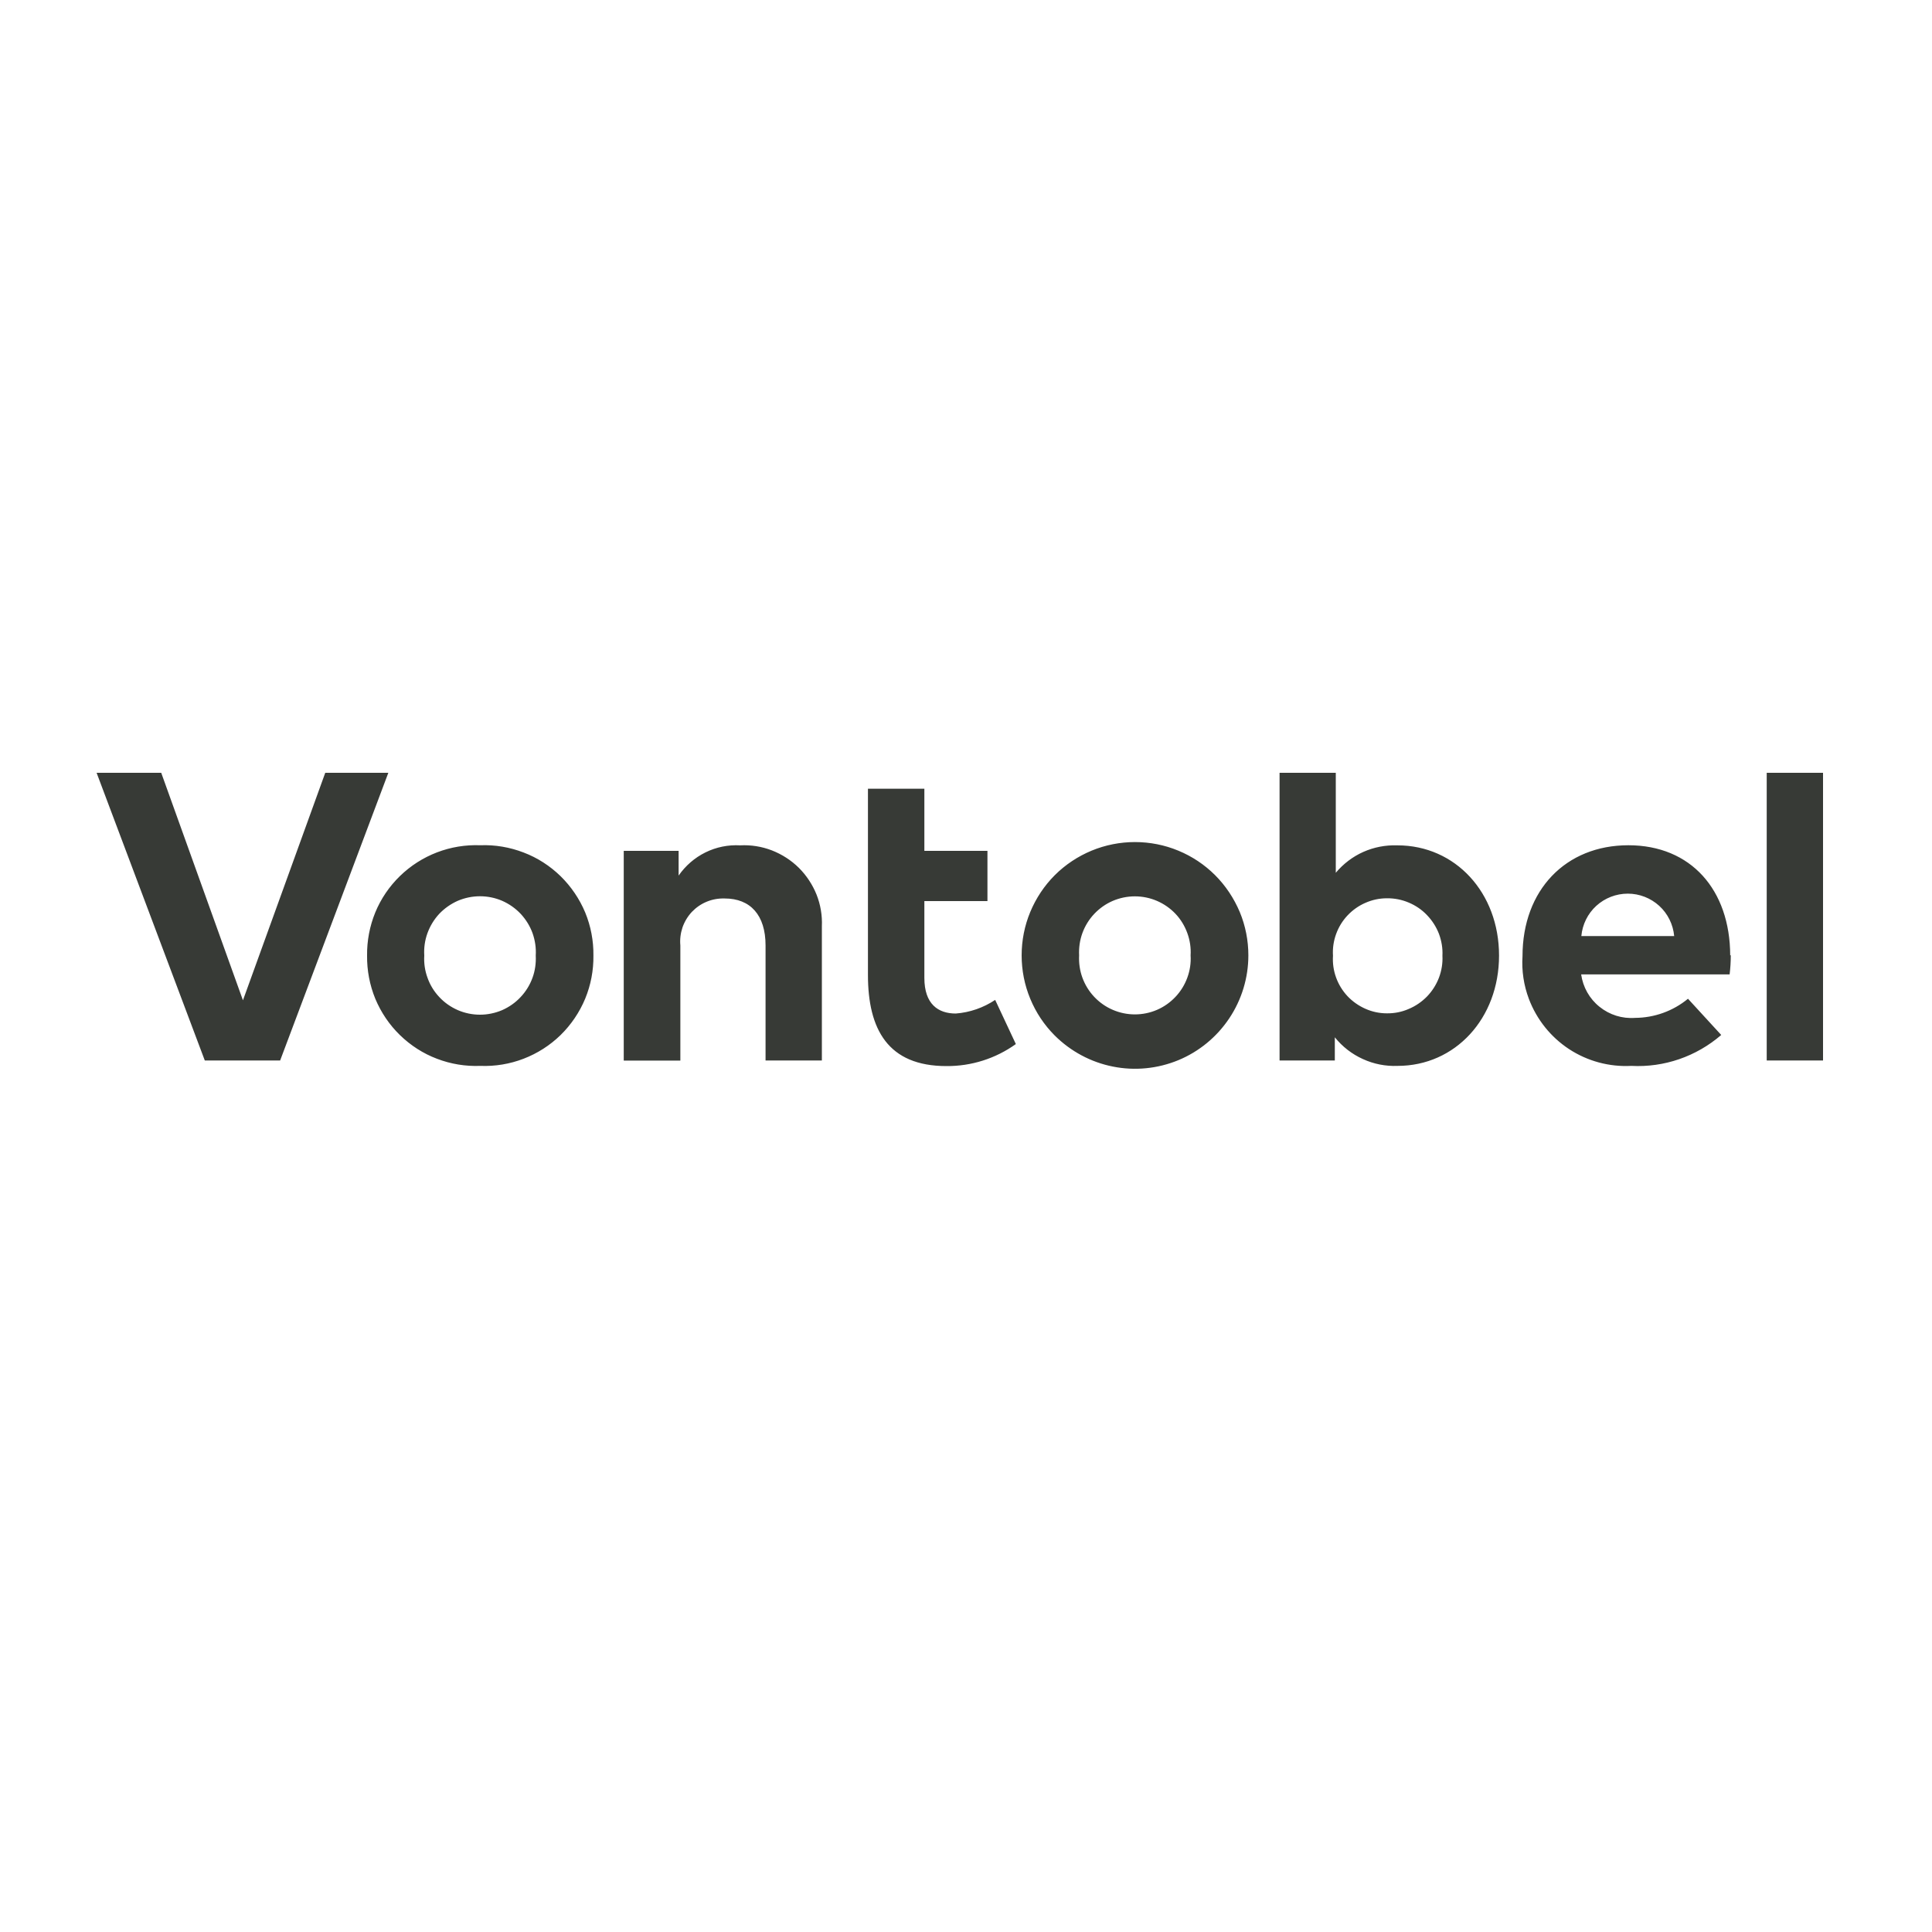 <svg width="20" height="20" viewBox="0 0 20 20" fill="none" xmlns="http://www.w3.org/2000/svg">
<g clip-path="url(#clip0_2887_9460)">
<path d="M14.357 10.49C14.28 10.49 14.205 10.474 14.135 10.443C14.065 10.412 14.002 10.368 13.949 10.312C13.897 10.256 13.857 10.191 13.831 10.119C13.805 10.047 13.794 9.971 13.799 9.894C13.794 9.818 13.805 9.742 13.831 9.67C13.857 9.598 13.897 9.532 13.95 9.476C14.002 9.421 14.065 9.376 14.135 9.346C14.205 9.315 14.28 9.299 14.357 9.299C14.434 9.298 14.511 9.313 14.582 9.343C14.654 9.373 14.719 9.417 14.772 9.473C14.826 9.529 14.868 9.595 14.896 9.667C14.923 9.74 14.936 9.817 14.932 9.894C14.936 9.972 14.923 10.049 14.896 10.121C14.868 10.194 14.826 10.26 14.772 10.316C14.718 10.371 14.654 10.415 14.582 10.445C14.511 10.476 14.434 10.491 14.357 10.49ZM14.464 8.751C14.343 8.747 14.223 8.77 14.113 8.819C14.003 8.868 13.906 8.942 13.828 9.035V8H13.246V10.978H13.818V10.738C13.896 10.835 13.995 10.912 14.108 10.963C14.221 11.015 14.344 11.039 14.468 11.034C15.063 11.034 15.518 10.544 15.518 9.892C15.518 9.241 15.066 8.751 14.466 8.751M10.222 9.328H9.569V10.123C9.569 10.395 9.712 10.492 9.894 10.492C10.04 10.481 10.18 10.432 10.302 10.351L10.516 10.808C10.307 10.958 10.055 11.038 9.797 11.036C9.192 11.036 8.985 10.655 8.985 10.093V8.165H9.569V8.808H10.222V9.328ZM18.872 10.978H18.289V8H18.872V10.978ZM16.37 9.69H17.331C17.32 9.57 17.265 9.458 17.176 9.377C17.087 9.296 16.971 9.251 16.851 9.251C16.73 9.251 16.614 9.296 16.525 9.377C16.436 9.458 16.381 9.57 16.37 9.69ZM17.917 9.888C17.917 9.955 17.913 10.021 17.905 10.087H16.368C16.387 10.219 16.454 10.339 16.558 10.422C16.662 10.506 16.793 10.547 16.926 10.537C17.126 10.536 17.32 10.466 17.474 10.339L17.818 10.714C17.56 10.937 17.227 11.052 16.887 11.034C16.659 11.046 16.434 10.985 16.244 10.861C16.053 10.736 15.908 10.554 15.827 10.341C15.774 10.2 15.751 10.049 15.761 9.898C15.761 9.215 16.207 8.75 16.857 8.75C17.506 8.75 17.909 9.213 17.911 9.89M11.171 9.89C11.167 9.969 11.178 10.047 11.205 10.121C11.232 10.195 11.274 10.263 11.328 10.32C11.382 10.377 11.447 10.423 11.52 10.454C11.592 10.485 11.67 10.501 11.748 10.501C11.827 10.501 11.905 10.485 11.977 10.454C12.049 10.423 12.114 10.377 12.168 10.32C12.222 10.263 12.264 10.195 12.291 10.121C12.318 10.047 12.33 9.969 12.325 9.89C12.33 9.812 12.318 9.733 12.291 9.659C12.264 9.585 12.223 9.517 12.169 9.46C12.115 9.403 12.049 9.357 11.977 9.326C11.905 9.295 11.827 9.279 11.748 9.279C11.669 9.279 11.592 9.295 11.519 9.326C11.447 9.357 11.382 9.403 11.328 9.46C11.274 9.517 11.232 9.585 11.205 9.659C11.178 9.733 11.167 9.812 11.171 9.89ZM12.923 9.89C12.923 10.122 12.854 10.349 12.725 10.542C12.596 10.735 12.413 10.886 12.198 10.975C11.984 11.063 11.748 11.087 11.52 11.041C11.293 10.996 11.084 10.884 10.919 10.72C10.81 10.611 10.724 10.482 10.665 10.339C10.606 10.197 10.576 10.044 10.576 9.89C10.576 9.736 10.606 9.583 10.665 9.441C10.724 9.299 10.81 9.169 10.919 9.06C11.028 8.951 11.158 8.865 11.3 8.806C11.443 8.747 11.595 8.717 11.749 8.717C11.903 8.717 12.056 8.747 12.198 8.806C12.341 8.865 12.47 8.951 12.579 9.06C12.688 9.169 12.774 9.299 12.834 9.441C12.893 9.583 12.923 9.736 12.923 9.89ZM8.508 9.588V10.978H7.925V9.787C7.925 9.473 7.768 9.301 7.502 9.301C7.438 9.299 7.375 9.31 7.317 9.334C7.258 9.358 7.206 9.394 7.162 9.44C7.119 9.486 7.086 9.541 7.065 9.601C7.045 9.661 7.037 9.724 7.043 9.787V10.979H6.457V8.808H7.025V9.064C7.096 8.962 7.191 8.879 7.303 8.824C7.414 8.769 7.538 8.744 7.662 8.751C7.774 8.745 7.886 8.763 7.99 8.803C8.095 8.844 8.19 8.905 8.27 8.984C8.349 9.063 8.411 9.157 8.453 9.261C8.494 9.365 8.513 9.477 8.508 9.589V9.588ZM4.392 9.892C4.387 9.971 4.399 10.05 4.426 10.123C4.452 10.197 4.494 10.265 4.548 10.322C4.602 10.38 4.667 10.425 4.74 10.457C4.812 10.488 4.89 10.504 4.969 10.504C5.047 10.504 5.125 10.488 5.198 10.457C5.27 10.425 5.335 10.38 5.389 10.322C5.443 10.265 5.485 10.197 5.512 10.123C5.539 10.05 5.55 9.971 5.546 9.892C5.551 9.813 5.539 9.734 5.513 9.66C5.486 9.586 5.444 9.518 5.39 9.46C5.336 9.403 5.271 9.357 5.198 9.325C5.126 9.294 5.048 9.278 4.969 9.278C4.89 9.278 4.812 9.294 4.739 9.325C4.667 9.357 4.601 9.403 4.547 9.46C4.493 9.518 4.452 9.586 4.425 9.66C4.398 9.734 4.387 9.813 4.392 9.892V9.892ZM6.143 9.892C6.145 10.045 6.116 10.197 6.058 10.338C5.999 10.48 5.912 10.608 5.803 10.715C5.693 10.822 5.563 10.905 5.42 10.96C5.277 11.015 5.125 11.04 4.972 11.034C4.819 11.04 4.666 11.015 4.523 10.96C4.38 10.906 4.25 10.822 4.14 10.715C4.03 10.608 3.944 10.48 3.885 10.339C3.827 10.197 3.798 10.045 3.8 9.892C3.798 9.739 3.827 9.587 3.885 9.445C3.943 9.304 4.03 9.176 4.14 9.069C4.25 8.962 4.38 8.879 4.523 8.824C4.666 8.769 4.819 8.744 4.972 8.75C5.125 8.744 5.277 8.77 5.42 8.825C5.563 8.879 5.693 8.963 5.803 9.07C5.912 9.177 5.999 9.305 6.058 9.446C6.116 9.587 6.145 9.739 6.143 9.892ZM2.9 10.978H2.12L1 8H1.669L2.515 10.355L3.367 8H4.02L2.9 10.978Z" fill="#373A36"/>
</g>
<defs>
<clipPath id="clip0_2887_9460">
<rect width="18" height="3.191" fill="white" transform="translate(1 8)"/>
</clipPath>
</defs>
</svg>
